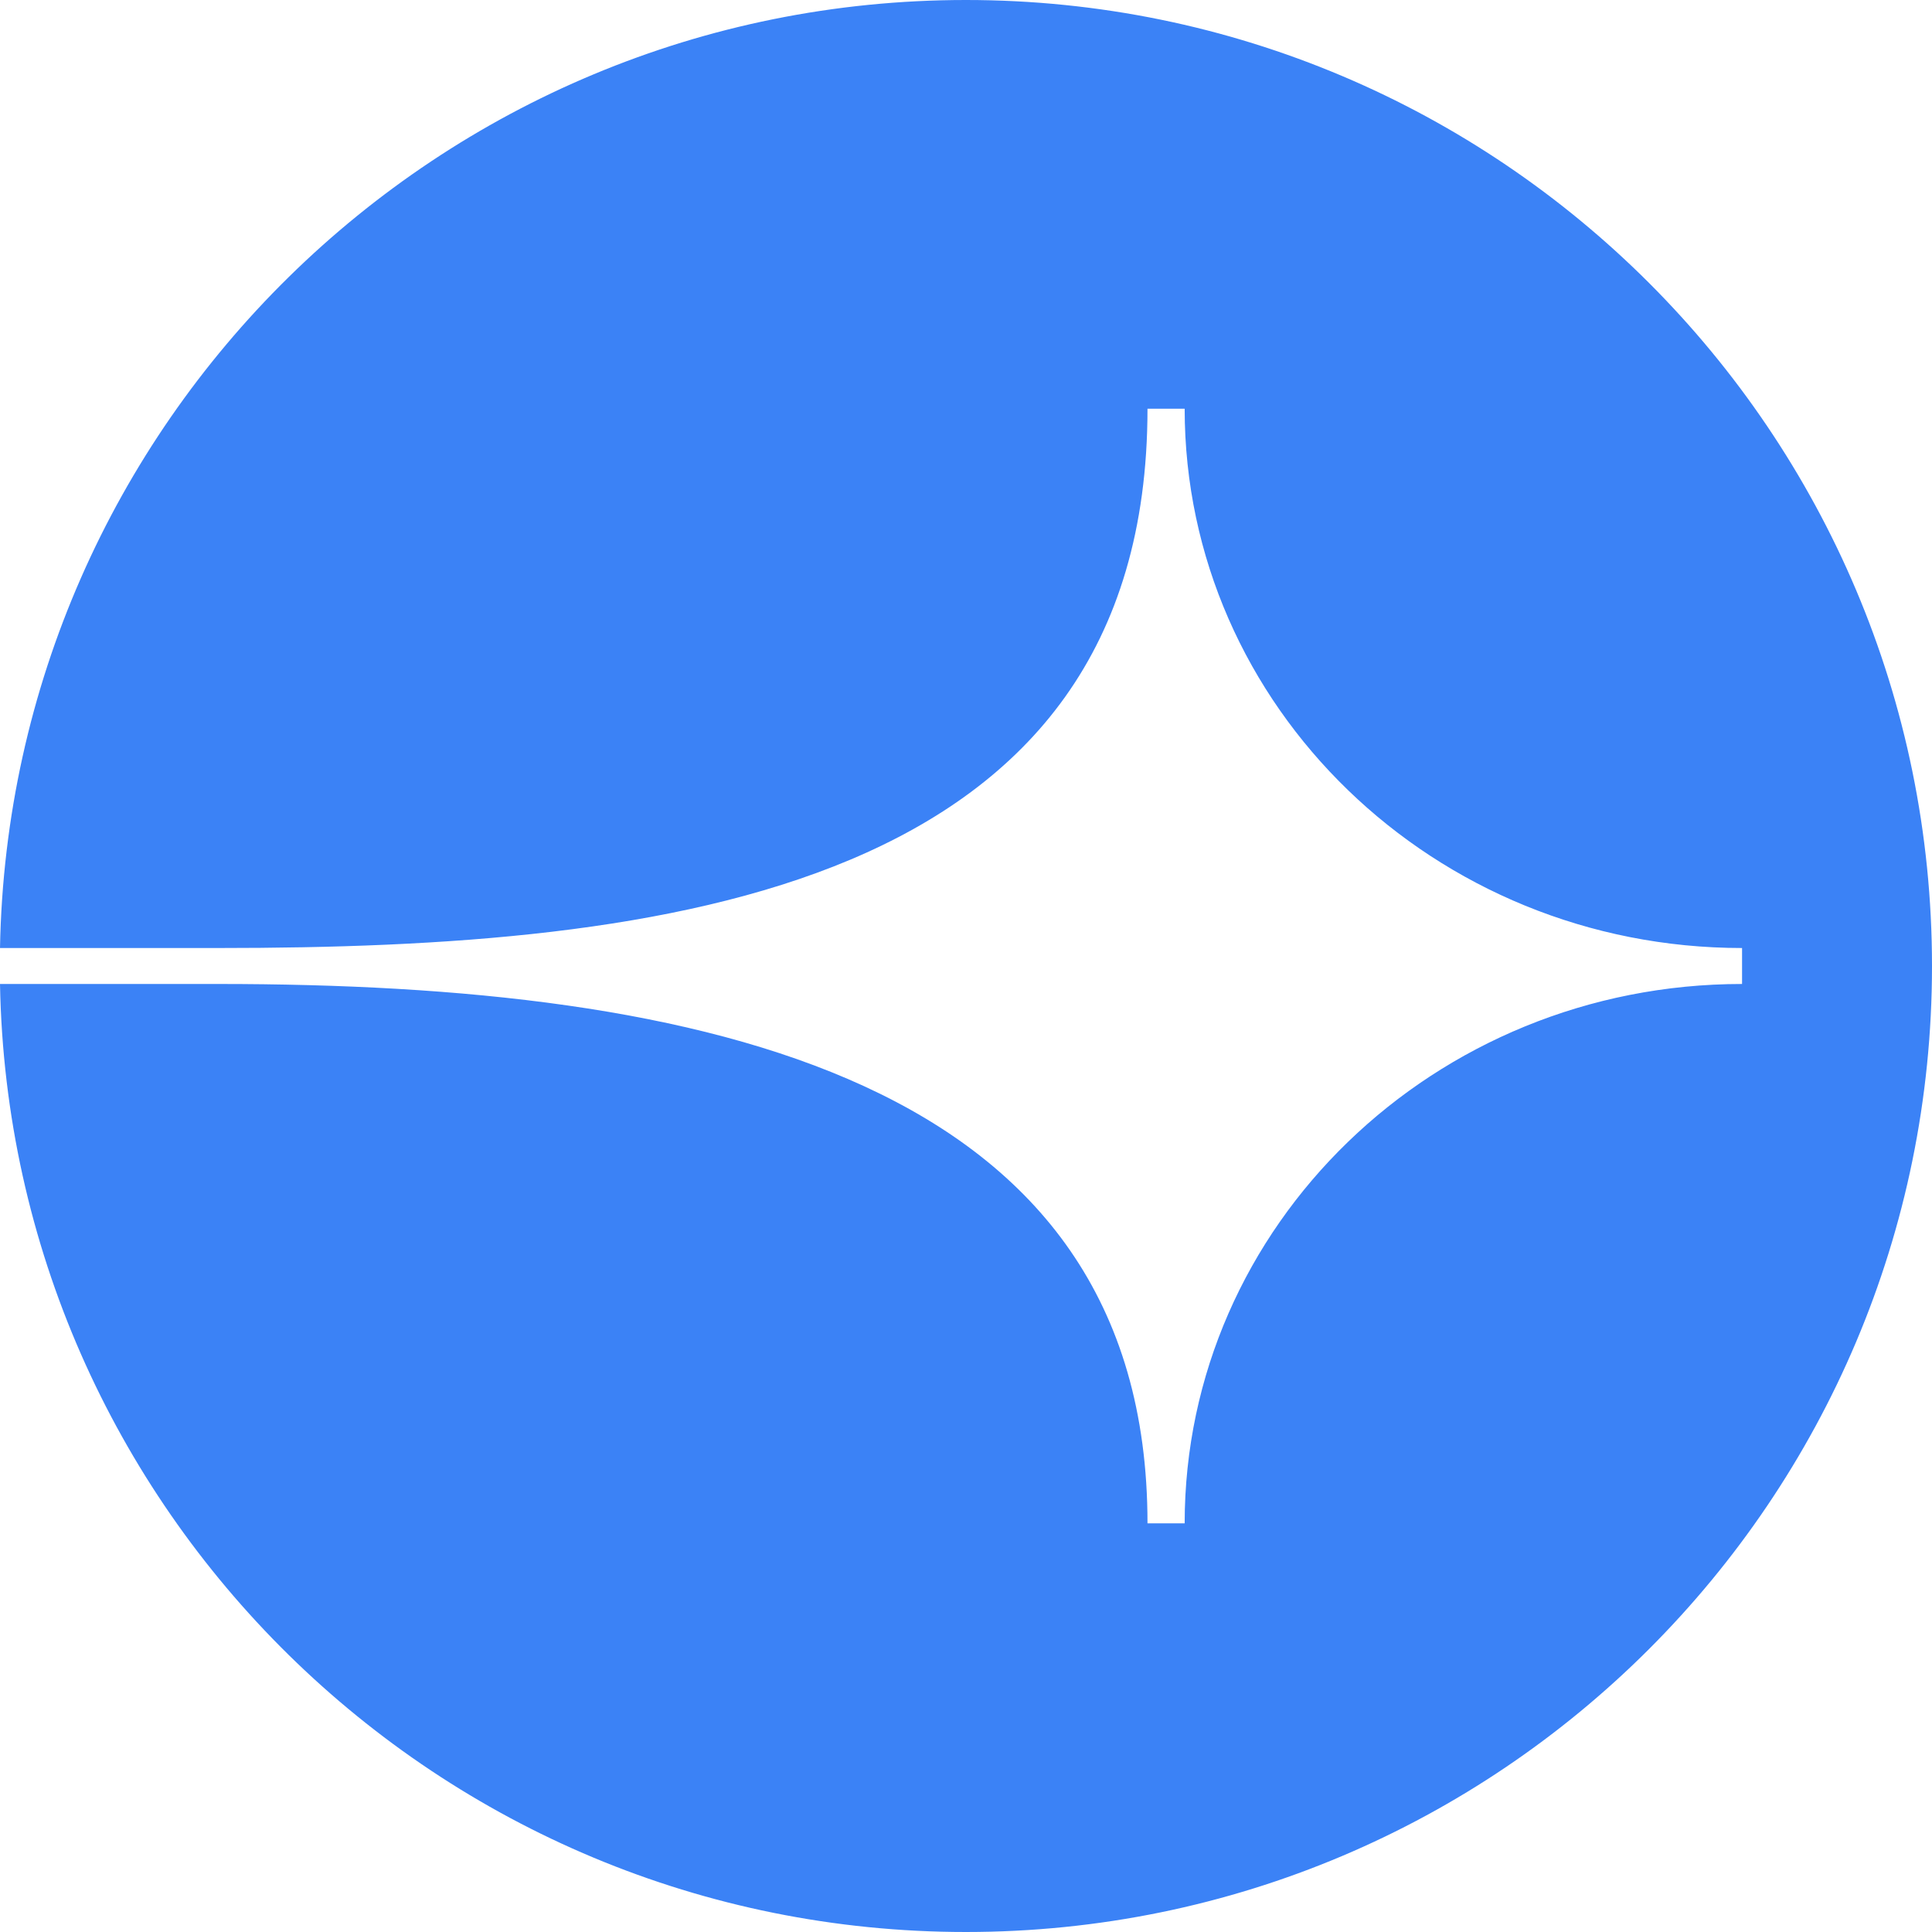 <svg xmlns="http://www.w3.org/2000/svg" version="1.1" xmlns:xlink="http://www.w3.org/1999/xlink" width="512" height="512"><svg width="512" height="512" viewBox="0 0 512 512" fill="none" xmlns="http://www.w3.org/2000/svg">
<path d="M255.975 0C397.372 0.003 511.998 114.617 512 256C512 397.385 397.373 511.997 255.975 512C116.164 512 2.539 399.955 0 260.765H57.923C185.936 260.765 304.098 285.378 304.098 403.7H313.949C313.949 324.762 380.086 260.765 461.663 260.765V251.235C380.089 251.235 313.953 187.251 313.949 108.317H304.098C304.093 236.478 176.087 251.235 57.923 251.235H0C2.543 112.049 116.167 0 255.975 0Z" fill="#3B82F6"></path>
</svg><style>@media (prefers-color-scheme: light) { :root { filter: none; } }
@media (prefers-color-scheme: dark) { :root { filter: none; } }
</style></svg>